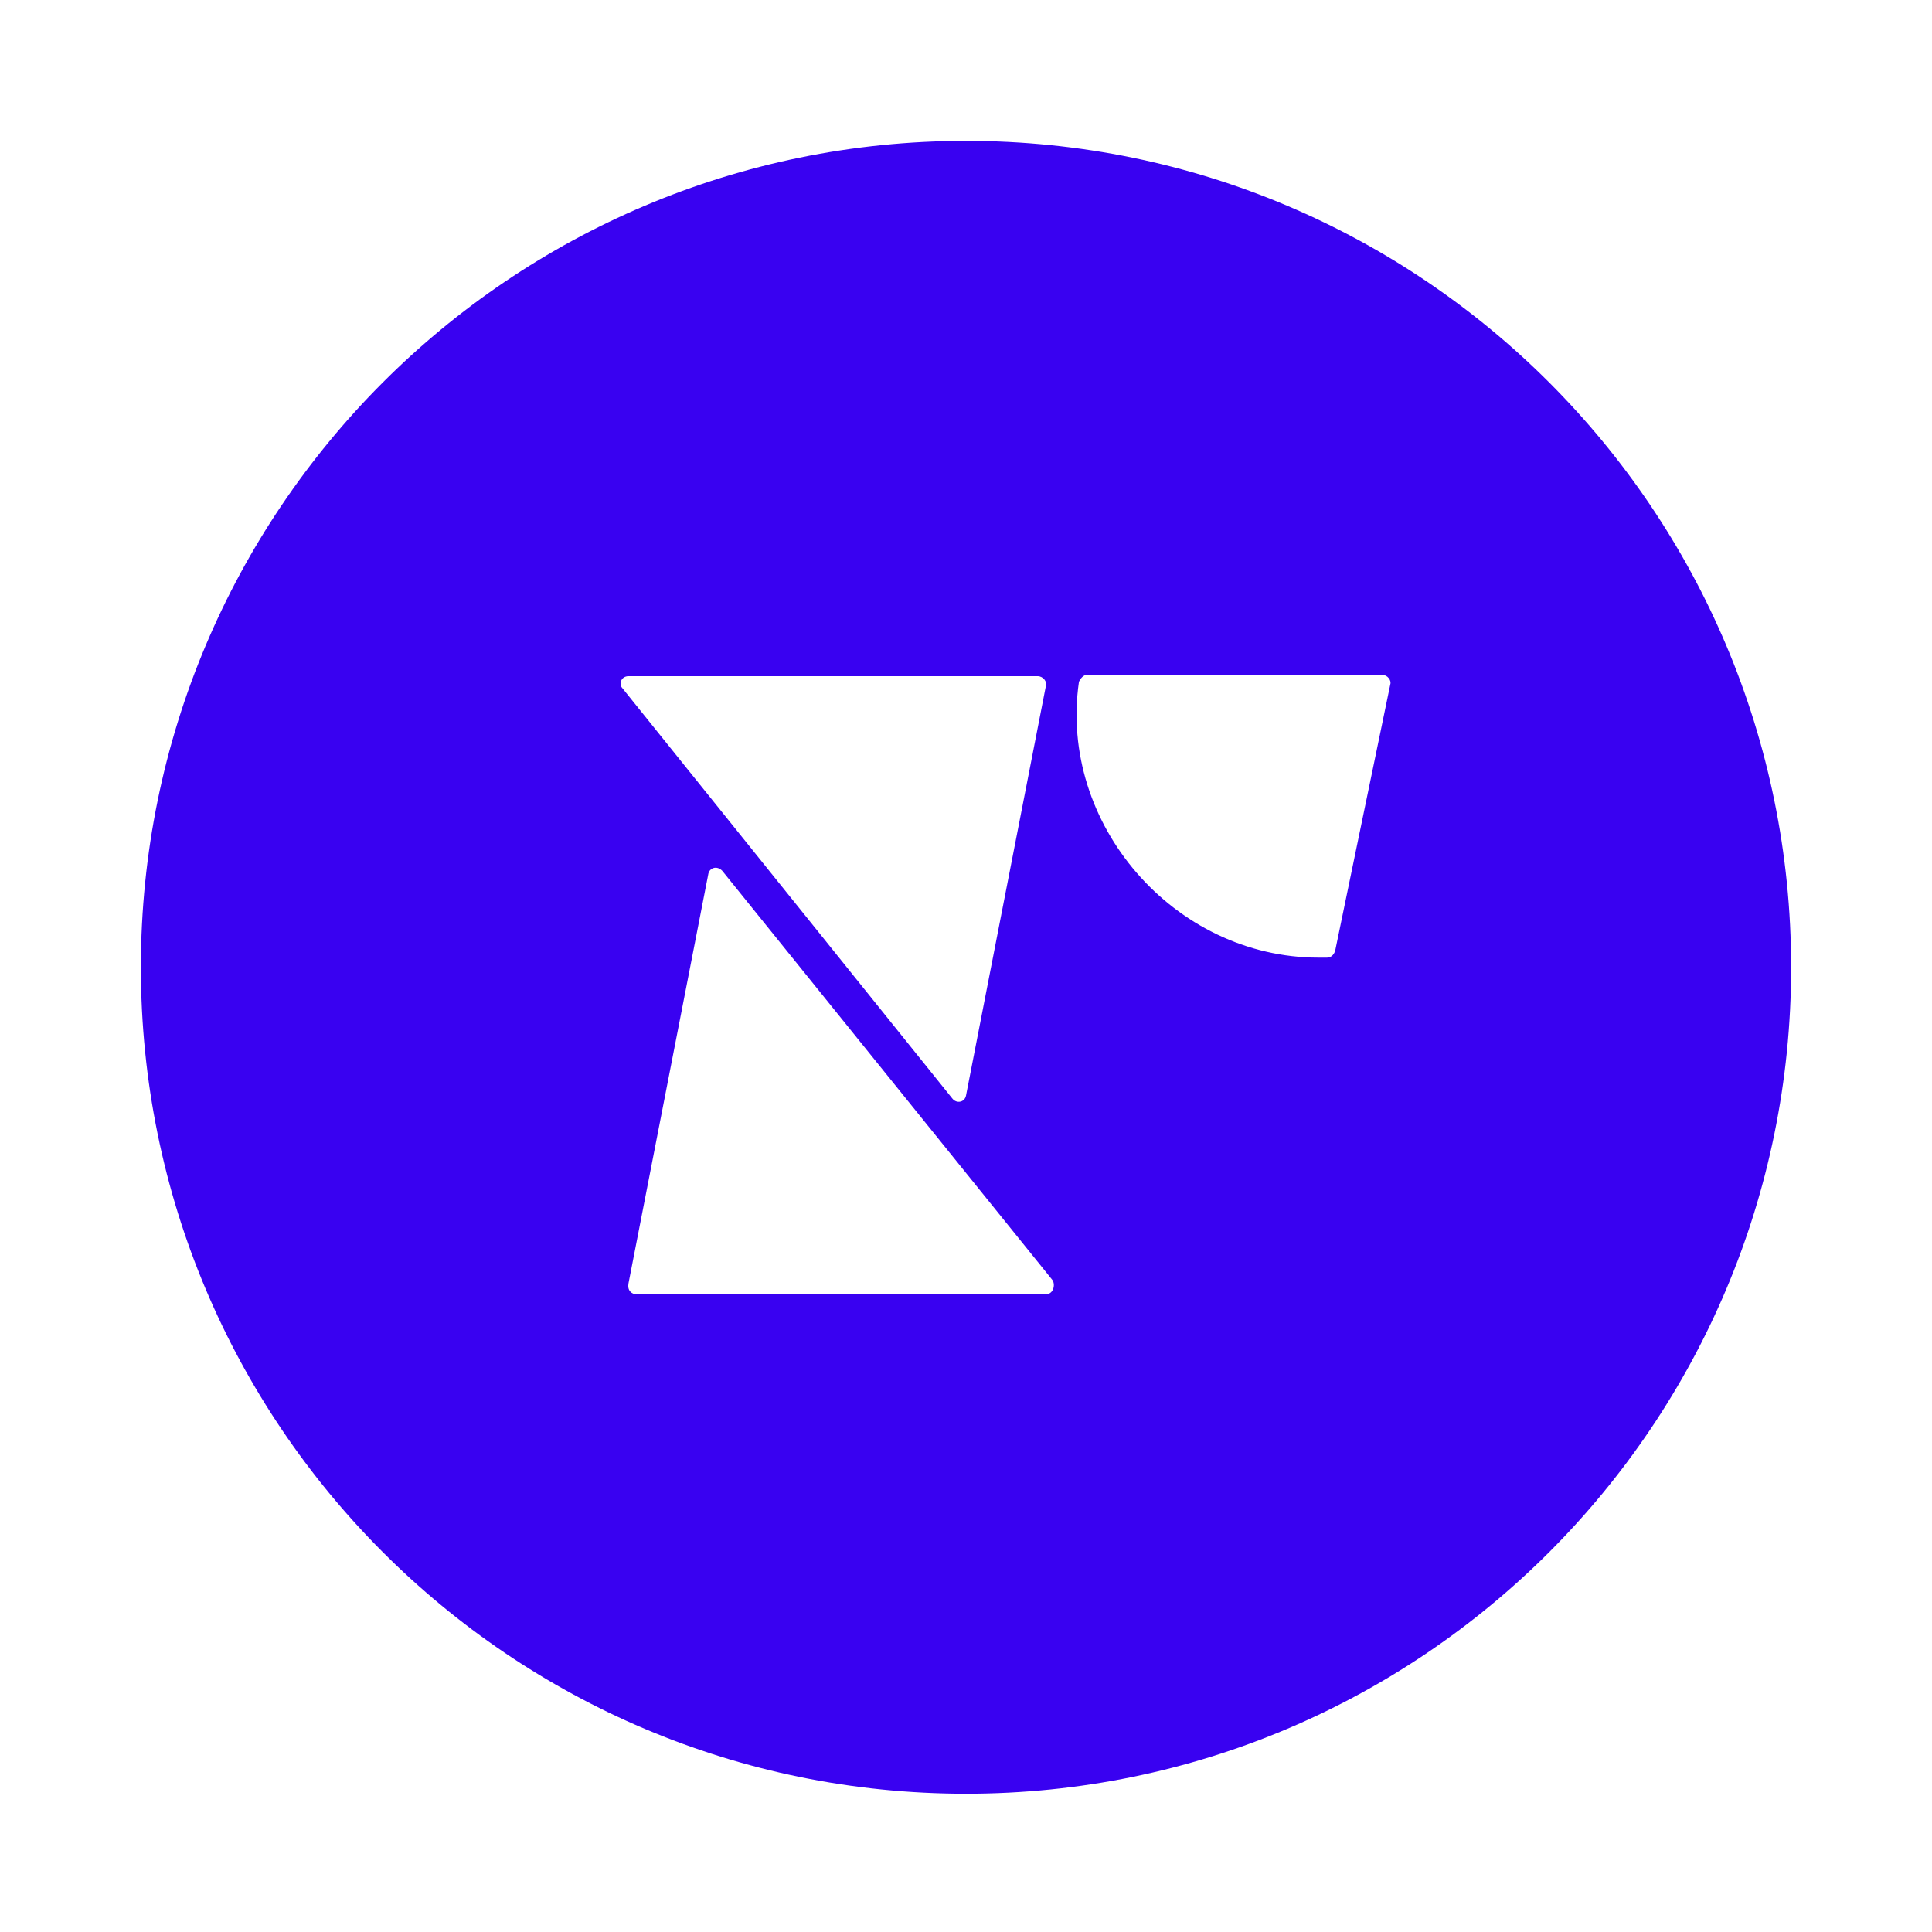 <svg width="192" height="192" viewBox="0 0 192 192" fill="none" xmlns="http://www.w3.org/2000/svg">
<path fill-rule="evenodd" clip-rule="evenodd" d="M178 96.13C178 141.514 141.312 178.26 96 178.26C50.688 178.26 14 141.514 14 96.13C14 50.746 50.688 14 96 14C141.312 14 178 50.746 178 96.13ZM63.282 128.625H103.94C104.624 128.625 104.898 127.803 104.624 127.254L71.77 86.532C71.222 85.984 70.538 86.258 70.401 86.806L62.461 127.529C62.324 128.214 62.735 128.625 63.282 128.625ZM62.461 67.199H103.119C103.666 67.199 104.077 67.748 103.94 68.159L96 108.881C95.863 109.567 95.042 109.704 94.631 109.156L61.776 68.296C61.502 67.885 61.776 67.199 62.461 67.199ZM107.225 67.748C107.362 67.474 107.636 67.062 108.047 67.062H137.342C137.89 67.062 138.3 67.611 138.164 68.022L132.688 94.485C132.551 94.896 132.277 95.17 131.866 95.17H131.045C116.671 95.17 105.172 81.87 107.225 67.748Z" fill="#3901F1"/>
</svg>
